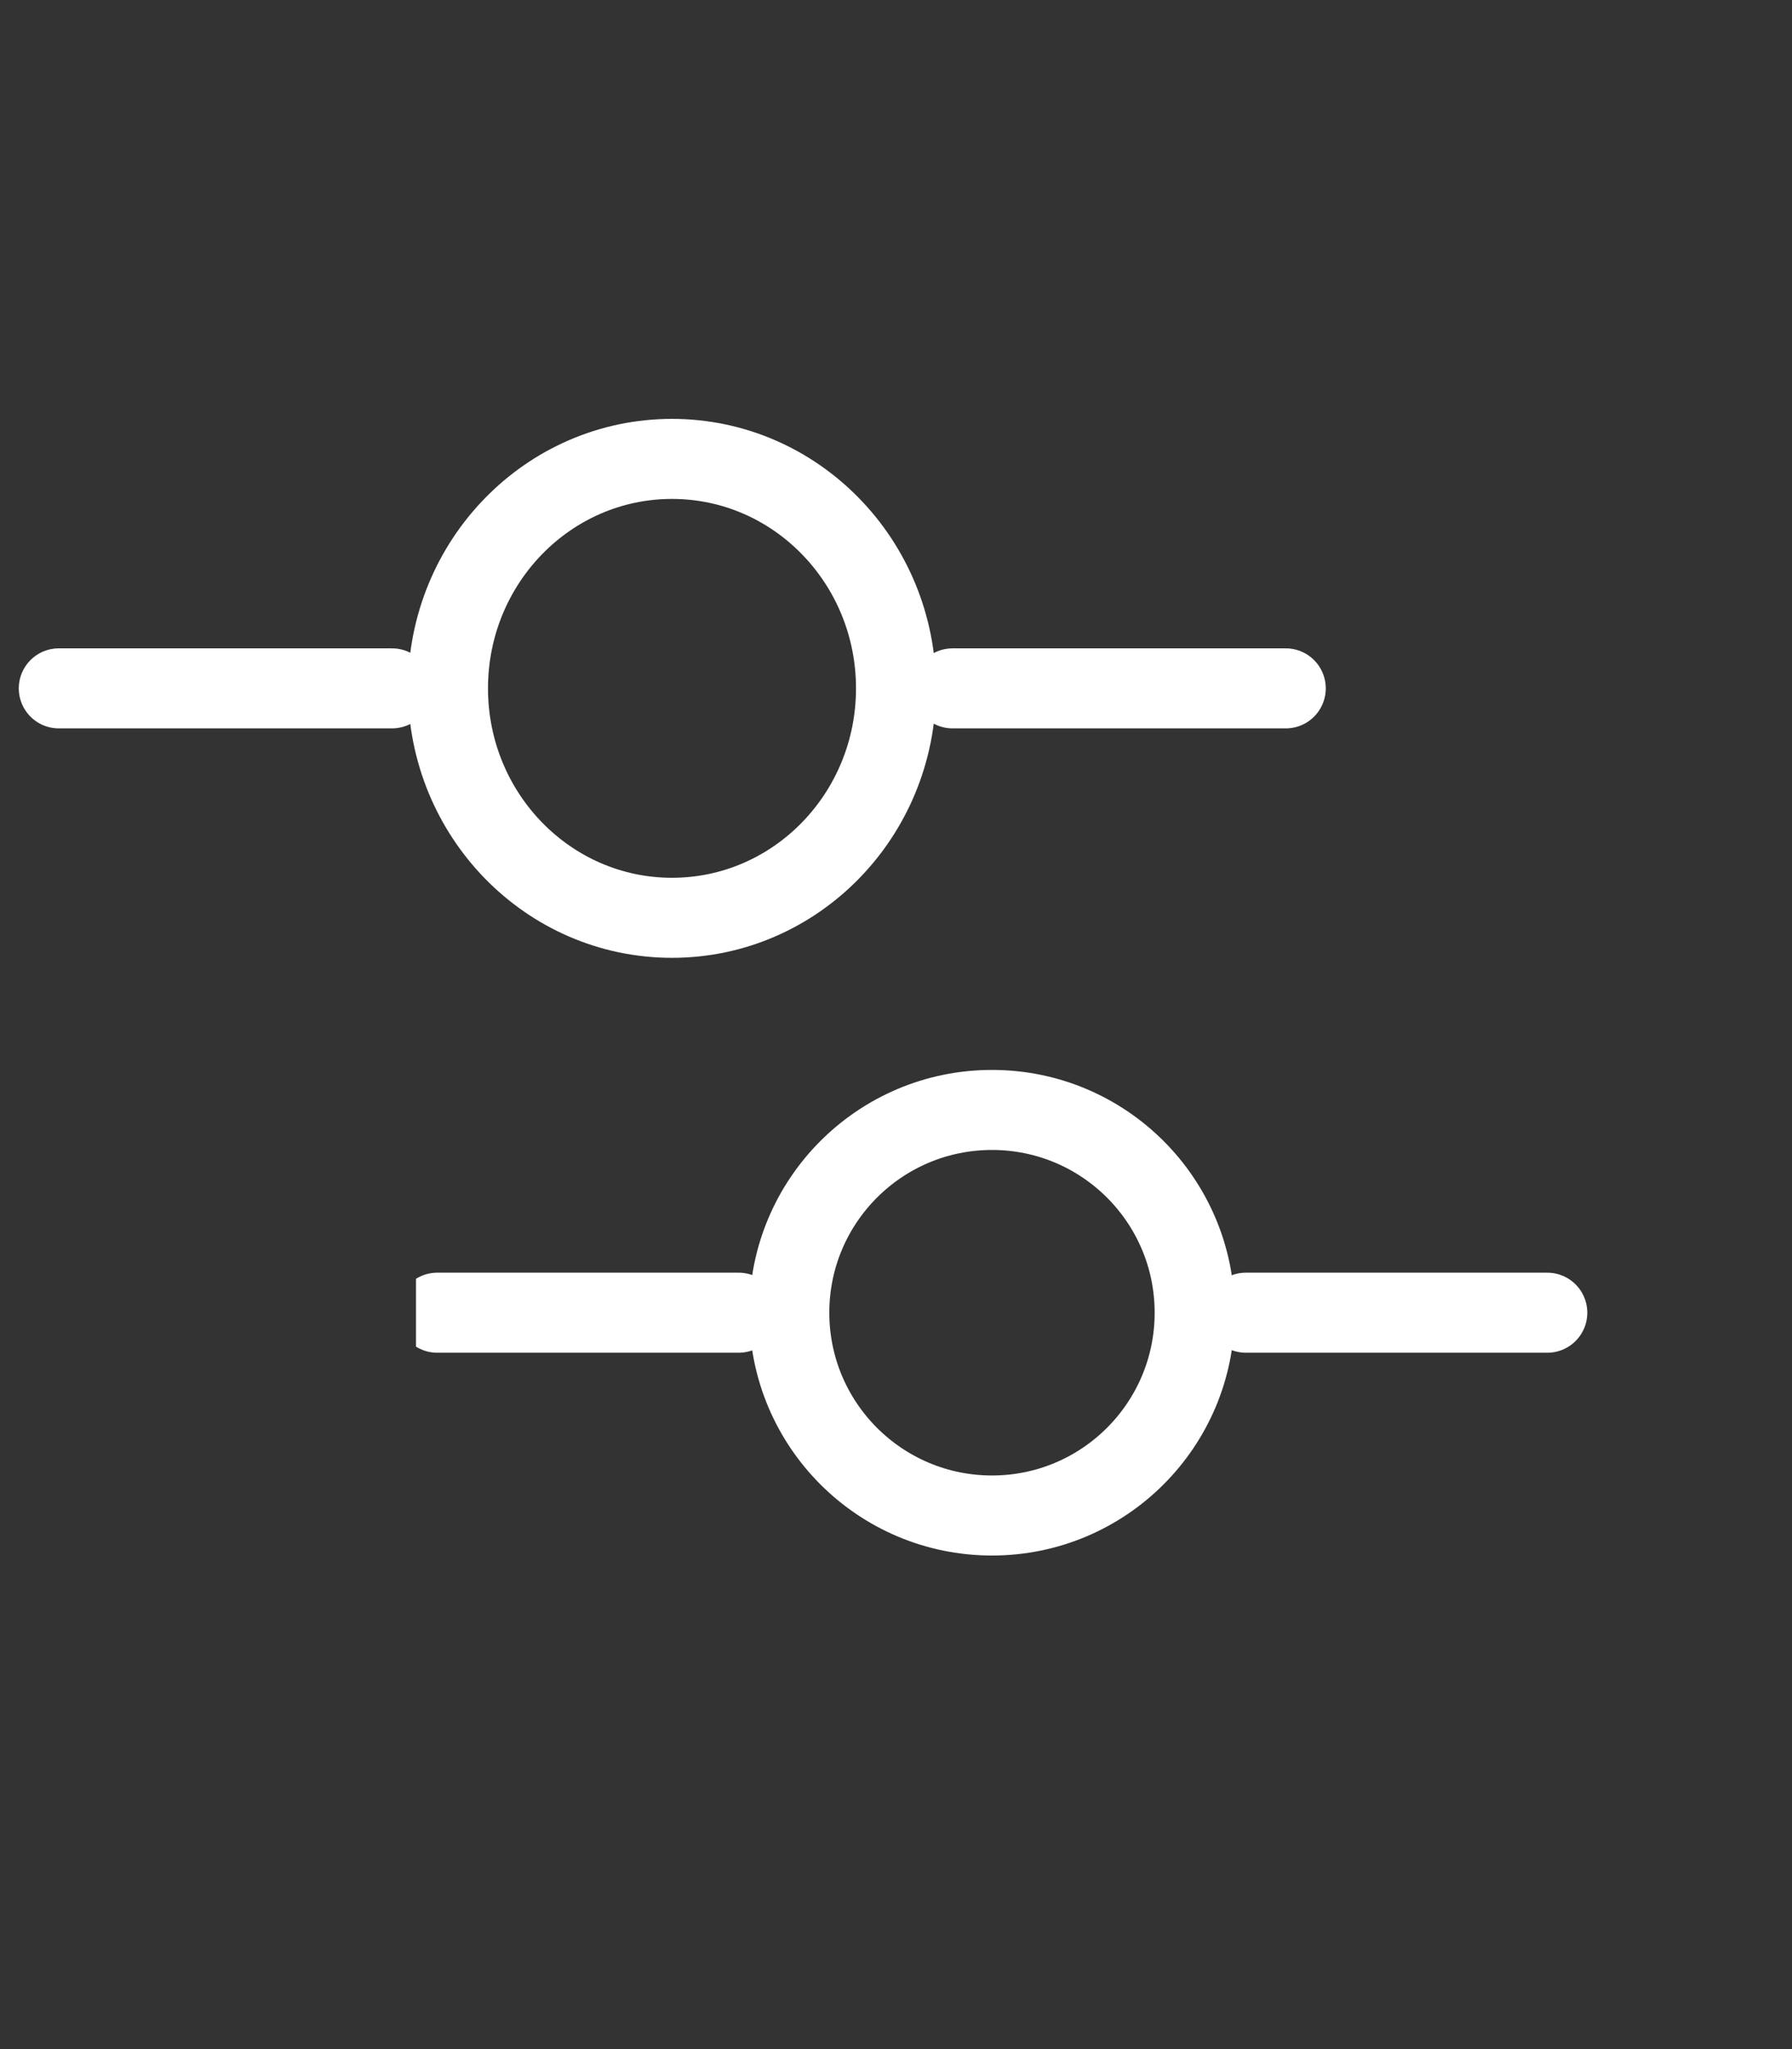 <svg width="56" height="64" viewBox="0 0 56 64" fill="none" xmlns="http://www.w3.org/2000/svg">
<rect x="0" y="0" width="56" height="64" fill="#333333" stroke="none"/>
<path d="M21 28.666C24.866 28.666 28 25.458 28 21.5C28 17.542 24.866 14.333 21 14.333C17.134 14.333 14 17.542 14 21.5C14 25.458 17.134 28.666 21 28.666Z" stroke="white" stroke-width="2.5" stroke-linecap="round" stroke-linejoin="round"/>
<path d="M1.837 21.5H12.25" stroke="white" stroke-width="2.5" stroke-linecap="round" stroke-linejoin="round"/>
<path d="M29.768 21.5H40.18" stroke="white" stroke-width="2.5" stroke-linecap="round" stroke-linejoin="round"/>
<g clip-path="url(#clip0_2022_43072)">
<path d="M31 47.334C34.498 47.334 37.333 44.498 37.333 41C37.333 37.502 34.498 34.667 31 34.667C27.502 34.667 24.666 37.502 24.666 41C24.666 44.498 27.502 47.334 31 47.334Z" stroke="white" stroke-width="2.5" stroke-linecap="round" stroke-linejoin="round"/>
<path d="M13.663 41H23.083" stroke="white" stroke-width="2.5" stroke-linecap="round" stroke-linejoin="round"/>
<path d="M38.933 41H48.353" stroke="white" stroke-width="2.5" stroke-linecap="round" stroke-linejoin="round"/>
</g>
<defs>
<clipPath id="clip0_2022_43072">
<rect width="43" height="43" fill="white" transform="translate(13 21)"/>
</clipPath>
</defs>
</svg>
